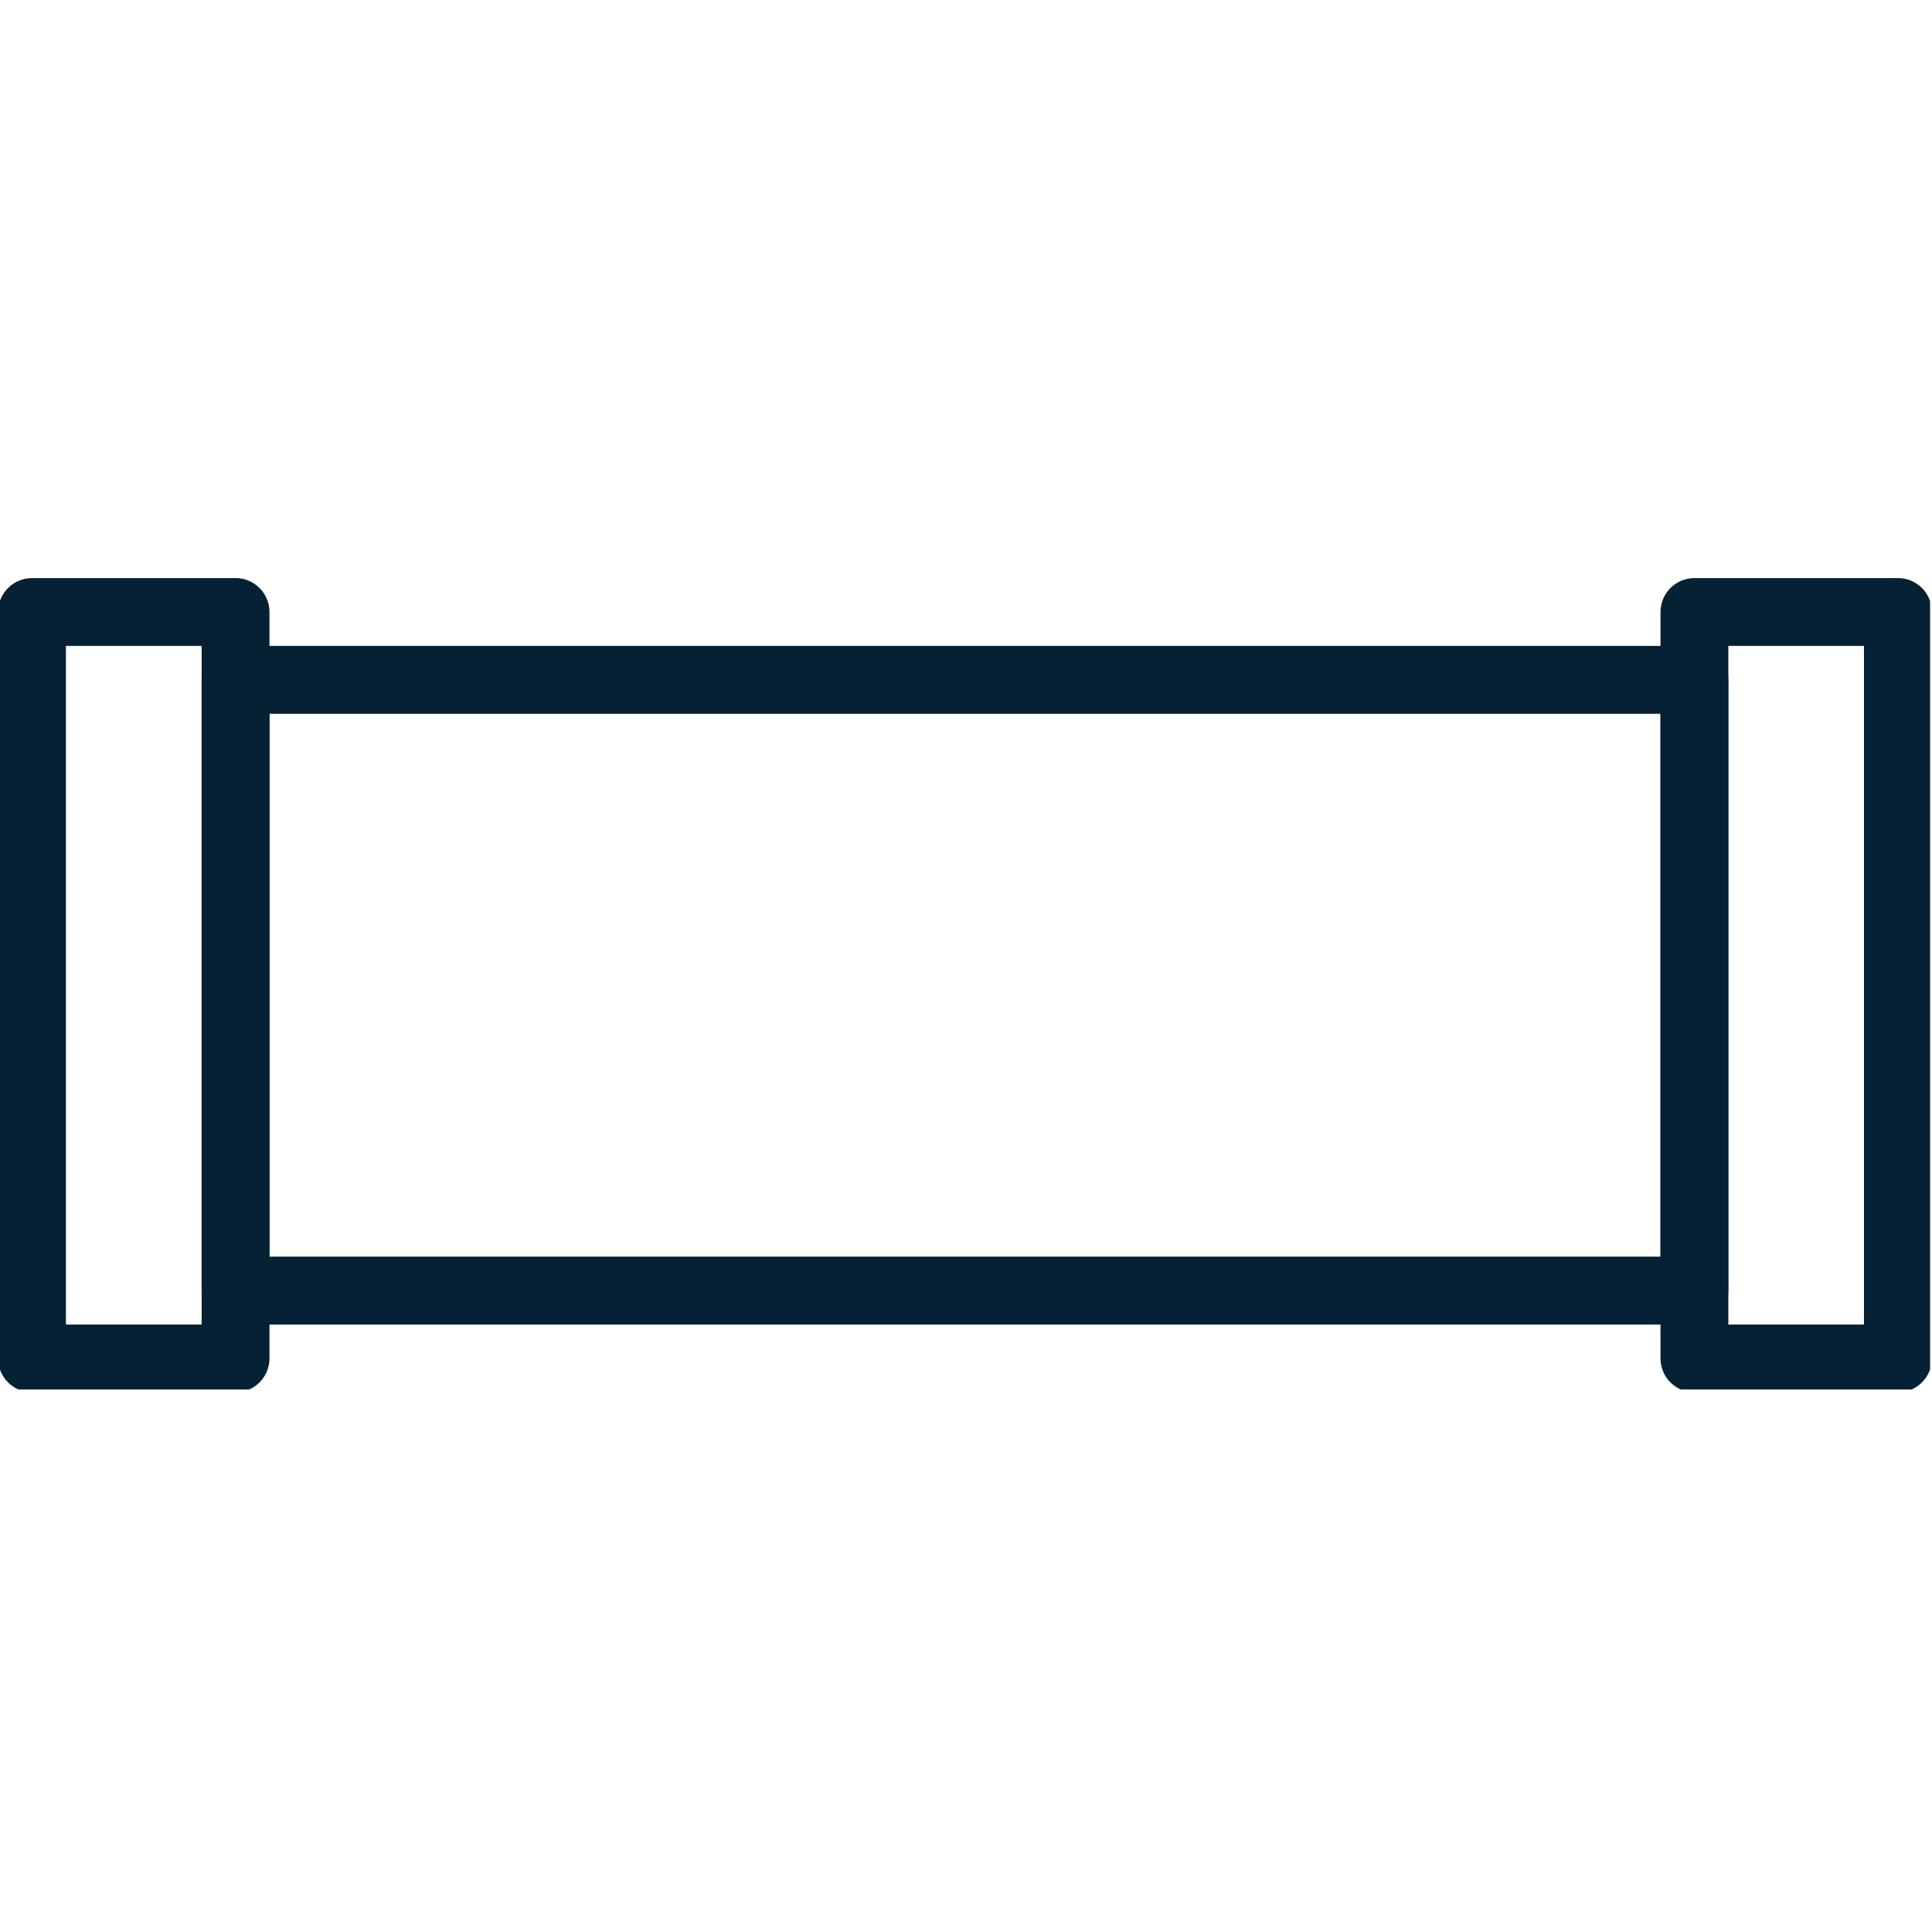 <svg xmlns="http://www.w3.org/2000/svg" xmlns:xlink="http://www.w3.org/1999/xlink" width="100" zoomAndPan="magnify" viewBox="0 0 75 75" height="100" preserveAspectRatio="xMidYMid meet" version="1.0"><defs><clipPath id="5fa55eb2bd"><path d="M 64 22.438 L 74.926 22.438 L 74.926 53.938 L 64 53.938 Z M 64 22.438 " clip-rule="nonzero"/></clipPath><clipPath id="278ad9db96"><path d="M 0 22.438 L 11 22.438 L 11 53.938 L 0 53.938 Z M 0 22.438 " clip-rule="nonzero"/></clipPath></defs><path fill="#062133" d="M 65.777 51.418 L 9.145 51.418 C 8.418 51.418 7.828 50.824 7.828 50.098 L 7.828 26.395 C 7.828 25.664 8.418 25.074 9.145 25.074 L 65.777 25.074 C 66.504 25.074 67.094 25.664 67.094 26.395 L 67.094 50.098 C 67.094 50.824 66.504 51.418 65.777 51.418 Z M 10.461 48.781 L 64.461 48.781 L 64.461 27.711 L 10.461 27.711 Z M 10.461 48.781 " fill-opacity="1" fill-rule="nonzero"/><g clip-path="url(#5fa55eb2bd)"><path fill="#062133" d="M 73.68 54.051 L 65.777 54.051 C 65.051 54.051 64.461 53.461 64.461 52.734 L 64.461 23.758 C 64.461 23.031 65.051 22.441 65.777 22.441 L 73.68 22.441 C 74.406 22.441 74.996 23.031 74.996 23.758 L 74.996 52.734 C 74.996 53.461 74.406 54.051 73.68 54.051 Z M 67.094 51.418 L 72.359 51.418 L 72.359 25.074 L 67.094 25.074 Z M 67.094 51.418 " fill-opacity="1" fill-rule="nonzero"/></g><g clip-path="url(#278ad9db96)"><path fill="#062133" d="M 9.145 54.051 L 1.242 54.051 C 0.516 54.051 -0.074 53.461 -0.074 52.734 L -0.074 23.758 C -0.074 23.031 0.516 22.441 1.242 22.441 L 9.145 22.441 C 9.871 22.441 10.461 23.031 10.461 23.758 L 10.461 52.734 C 10.461 53.461 9.871 54.051 9.145 54.051 Z M 2.559 51.418 L 7.828 51.418 L 7.828 25.074 L 2.559 25.074 Z M 2.559 51.418 " fill-opacity="1" fill-rule="nonzero"/></g></svg>